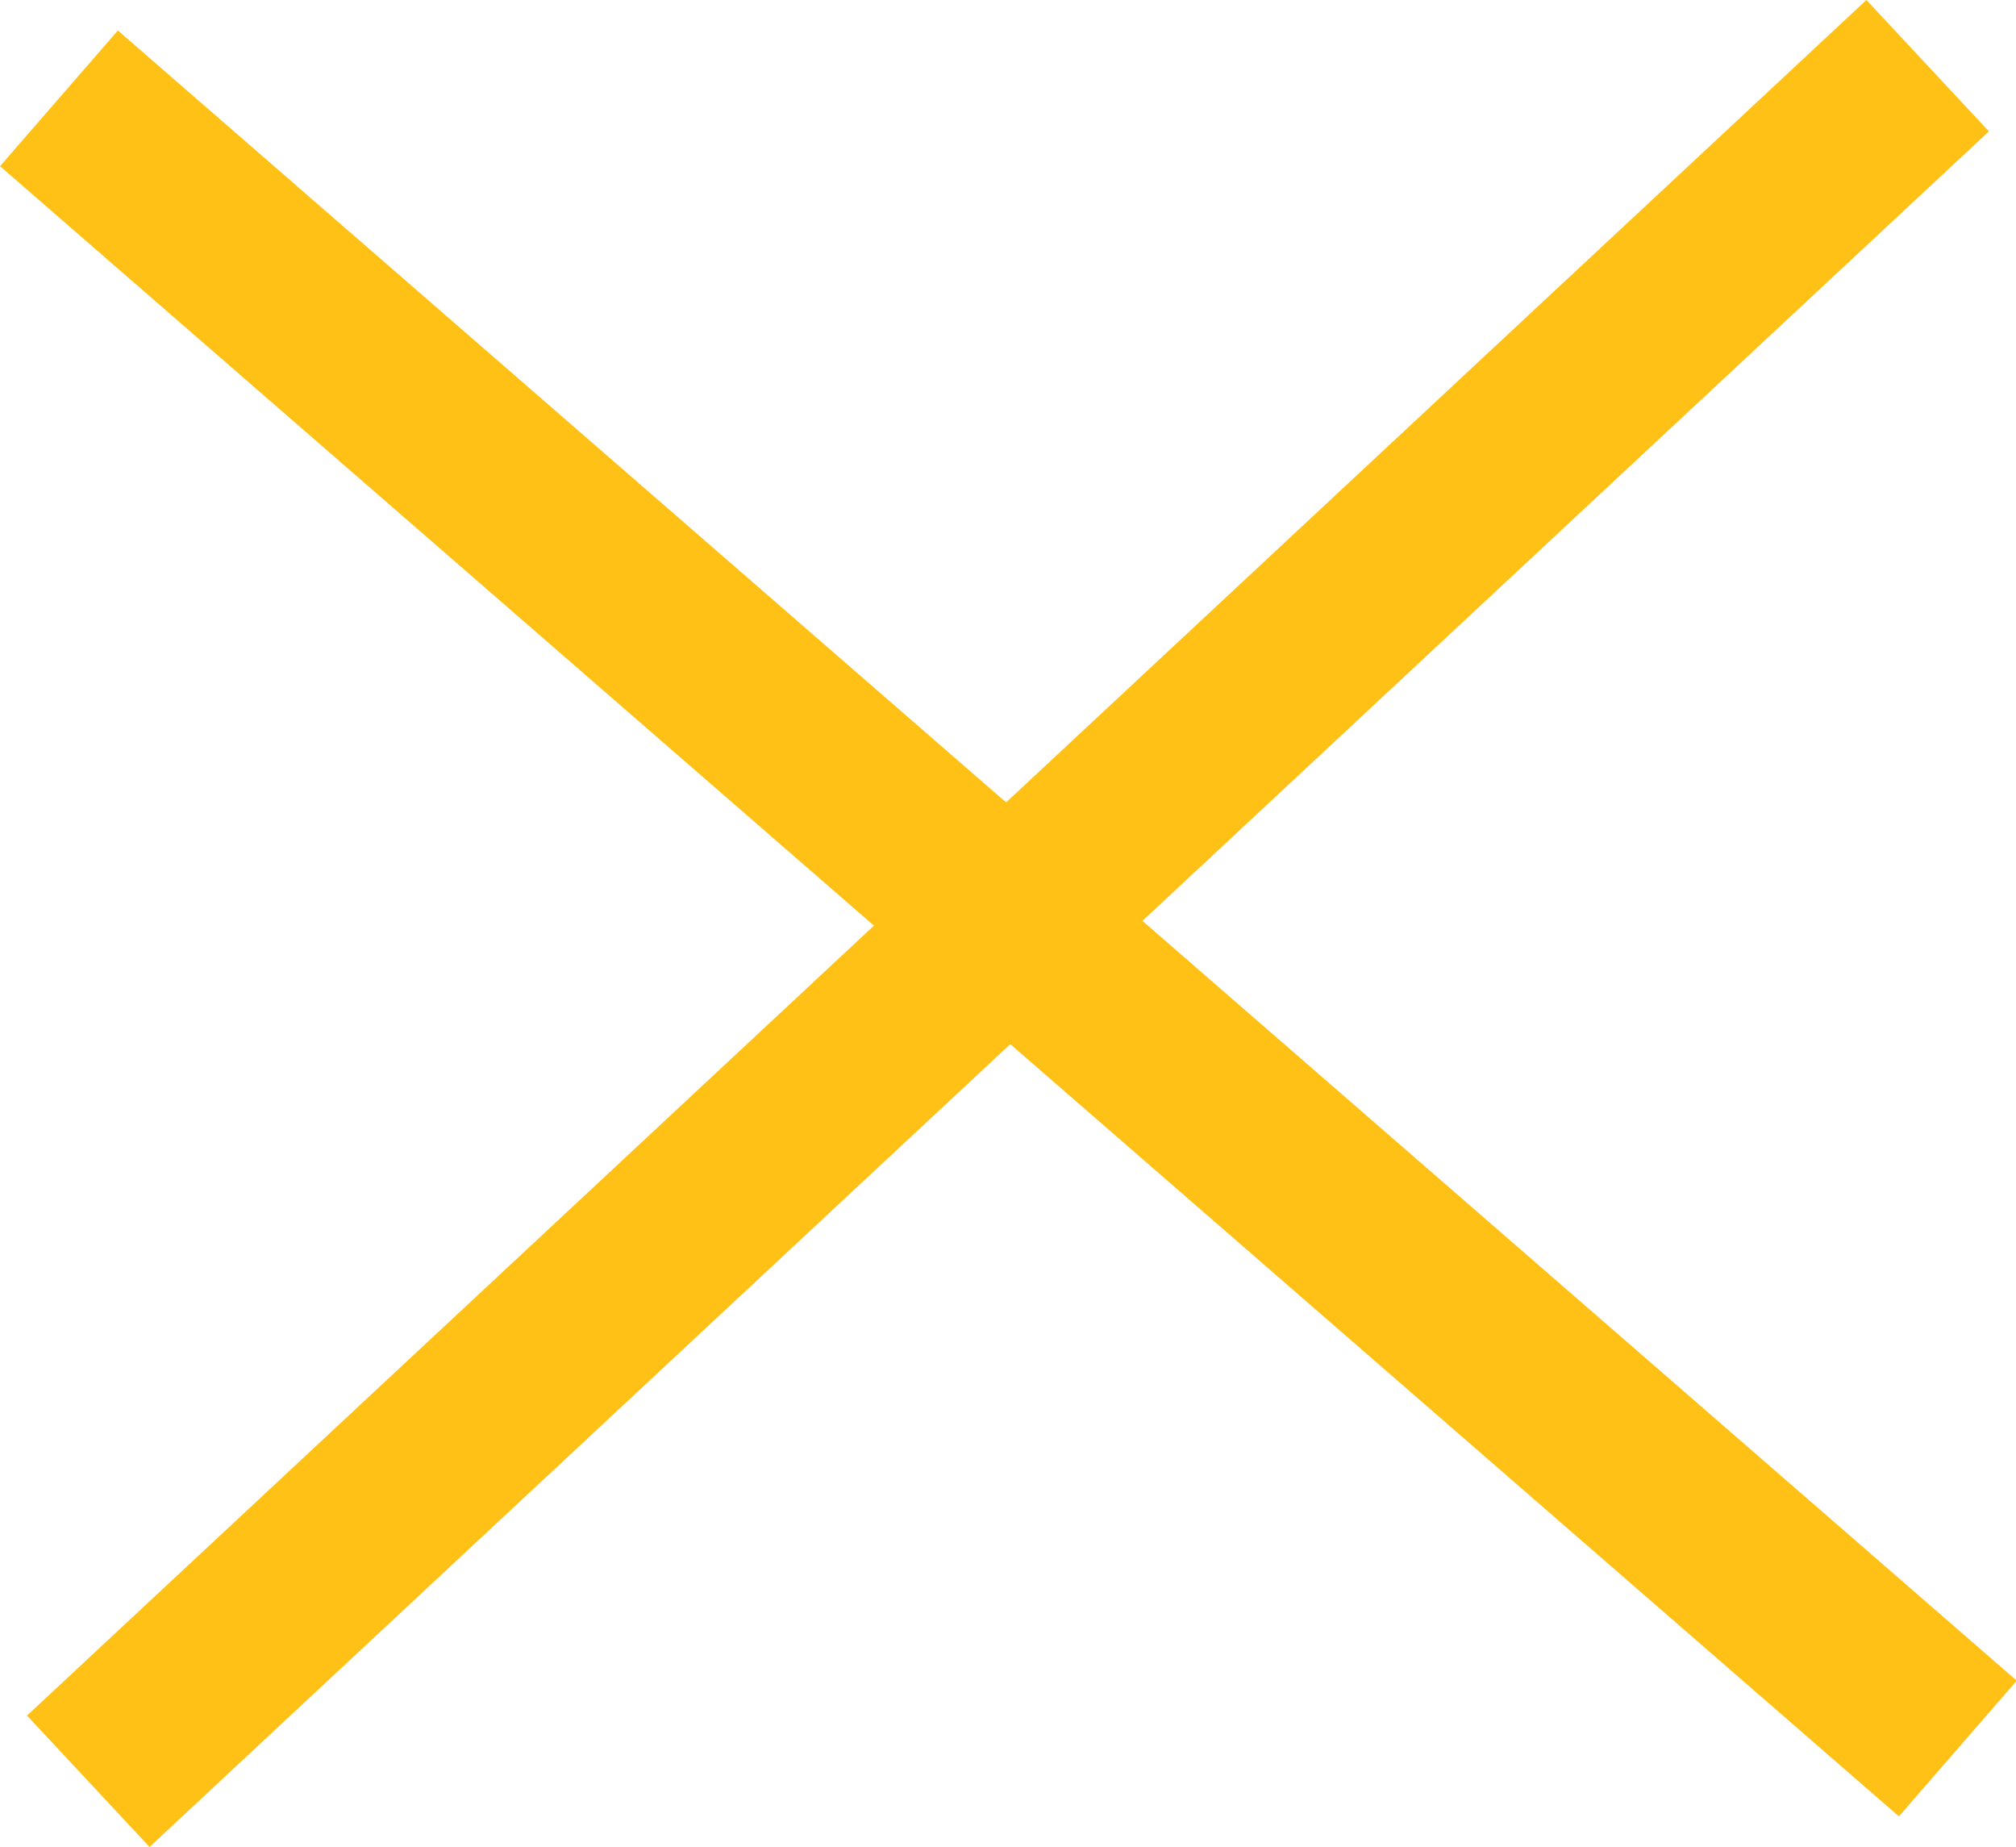 <svg xmlns="http://www.w3.org/2000/svg" width="42.84" height="39.241" viewBox="0 0 42.84 39.241">
  <g id="Group_1901" data-name="Group 1901" transform="translate(-1842 -476.802)">
    <rect id="Rectangle_29" data-name="Rectangle 29" width="53.445" height="3.818" transform="matrix(0.755, 0.656, -0.656, 0.755, 1844.505, 477.45)" fill="#ffc115"/>
    <rect id="Rectangle_31" data-name="Rectangle 31" width="53.445" height="3.817" transform="translate(1842.574 513.251) rotate(-43)" fill="#ffc115"/>
  </g>
</svg>
